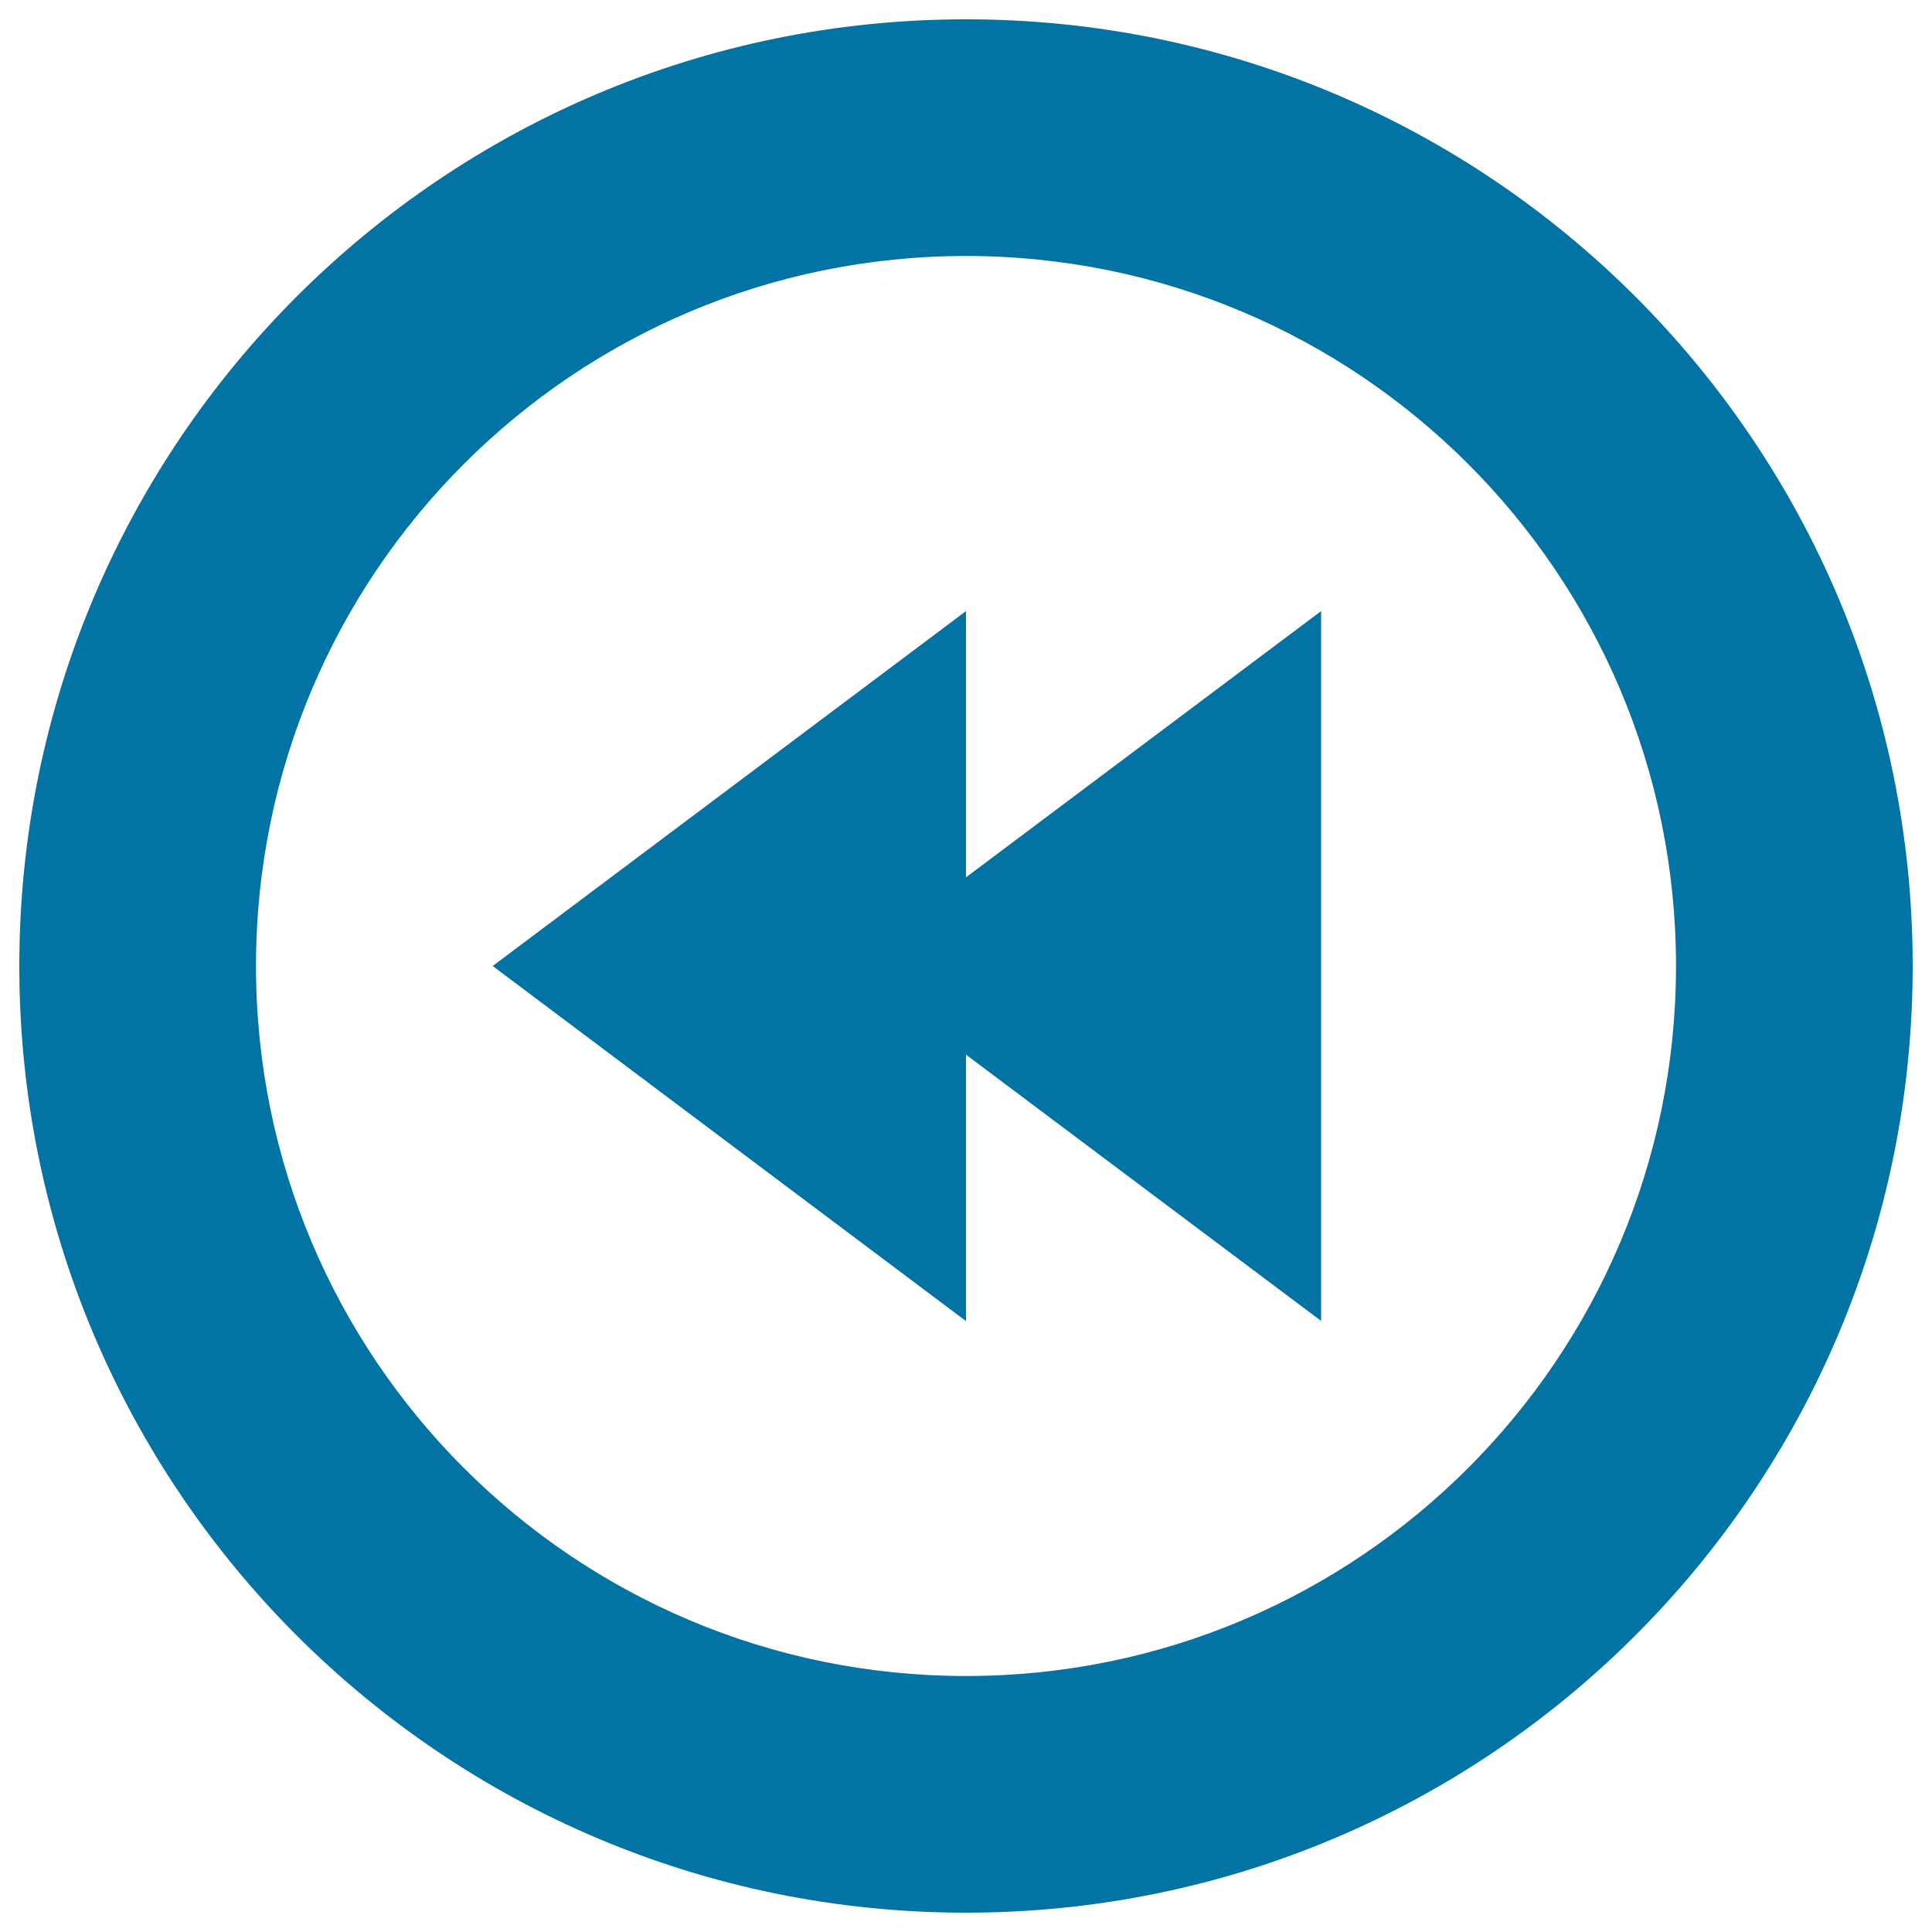 <svg xmlns="http://www.w3.org/2000/svg" viewBox="0 0 1000 1000" style="fill:#0273a2">
<title>Rewind Circle Of Button SVG icon</title>
<g><g id="Rewind"><g><path d="M500,10C229.4,10,10,229.4,10,500c0,270.6,219.4,490,490,490c270.6,0,490-219.4,490-490C990,229.4,770.6,10,500,10z M500,867.5C297,867.5,132.5,703,132.5,500c0-203,164.5-367.5,367.5-367.5c203,0,367.5,164.5,367.5,367.5C867.5,703,703,867.5,500,867.5z M500,316.3L255,500l245,183.8V545.9l183.8,137.8V316.3L500,454.1V316.3z"/></g></g></g>
</svg>